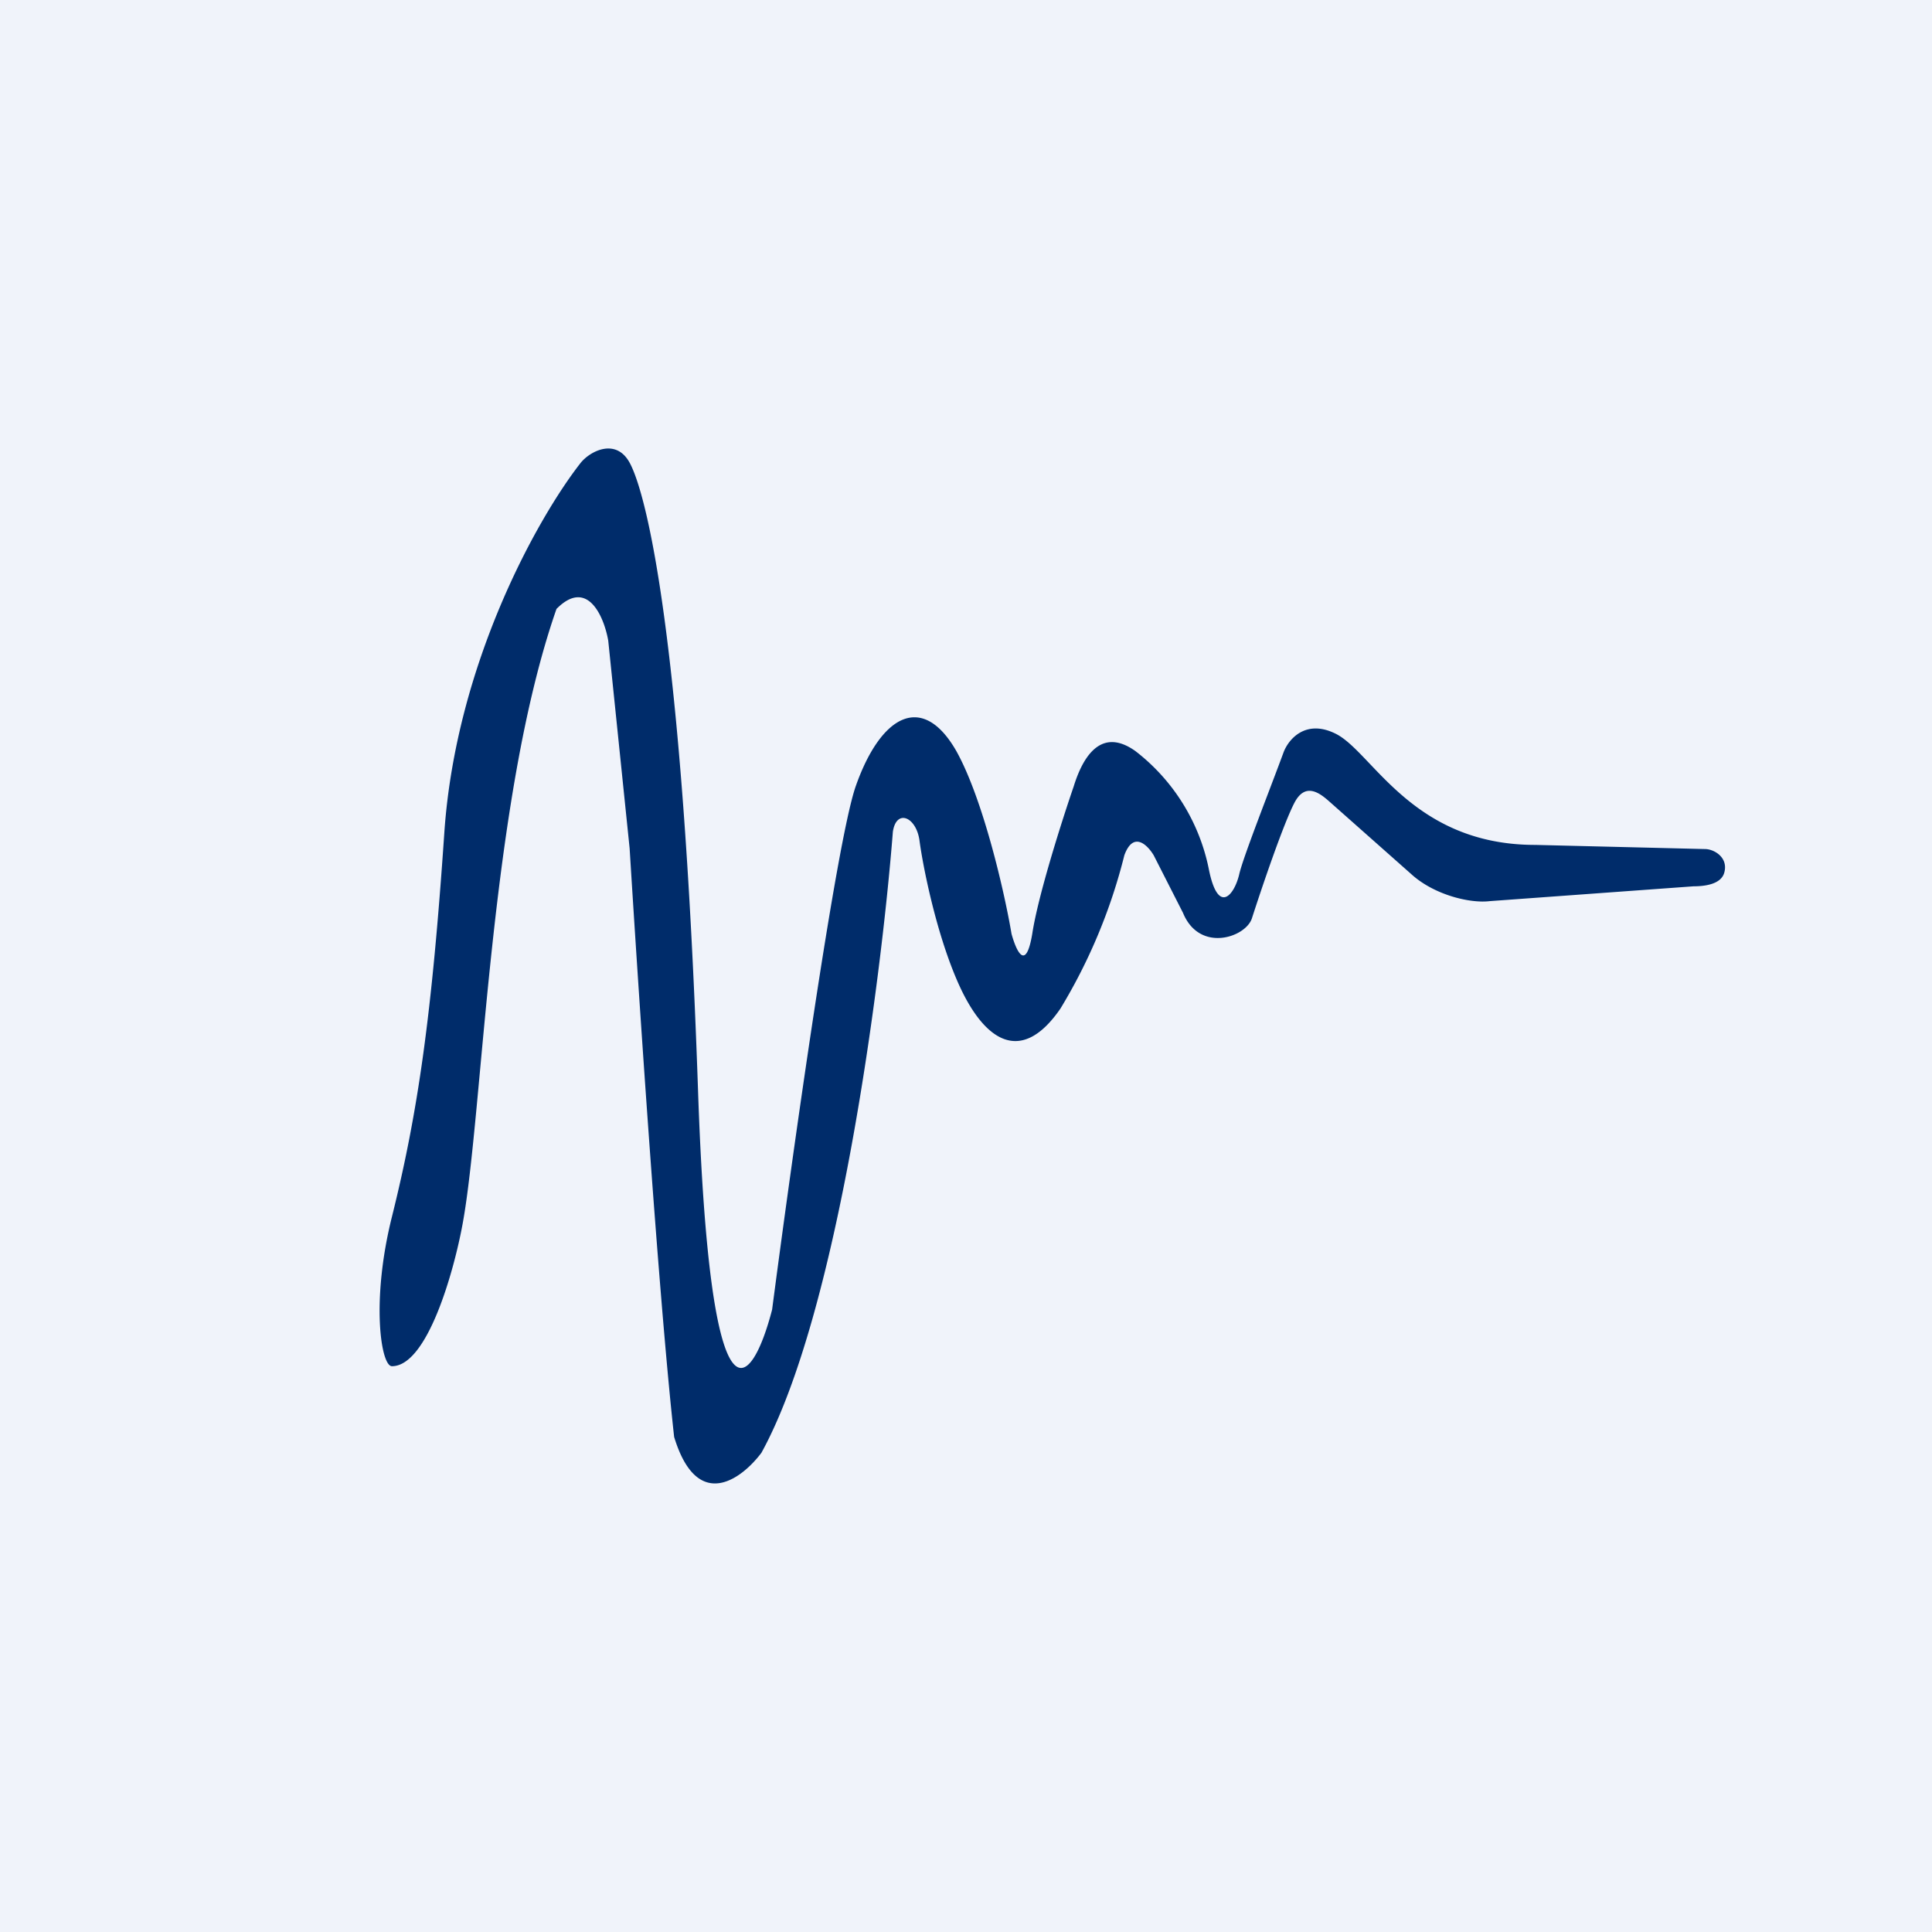 <svg xmlns="http://www.w3.org/2000/svg" width="56" height="56"><path fill="#F0F3FA" d="M0 0h56v56H0z"/><path d="M11.36 35.27c-.61 2.44-.32 4.33 0 4.33 1.03 0 1.8-2.76 2.05-4.13.6-3.27.78-12.26 2.72-17.82.9-.91 1.38.23 1.5.92l.62 6.02c.22 3.55.82 12.8 1.29 17.06.67 2.2 1.96 1.22 2.53.46 2.22-4.03 3.47-13.67 3.81-18 .1-.67.67-.44.77.24.1.76.47 2.61 1.07 4.02.74 1.75 1.84 2.58 3.02.86a16.04 16.04 0 001.85-4.44c.26-.71.67-.3.85 0l.85 1.67c.48 1.17 1.83.71 2 .15.28-.87.92-2.76 1.24-3.36.32-.59.74-.25 1.01-.01l2.37 2.1c.66.6 1.7.85 2.27.78l5.91-.43c.33 0 .8-.06.89-.4.12-.44-.3-.68-.56-.68l-4.92-.12c-3.59 0-4.73-2.72-5.8-3.23-.86-.42-1.36.17-1.5.56-.36.98-1.17 3.03-1.28 3.52-.14.6-.61 1.2-.88-.14a5.75 5.75 0 00-2.13-3.43c-1.08-.77-1.58.35-1.79 1.03-.33.96-1.03 3.15-1.2 4.27-.19 1.13-.47.47-.6 0-.2-1.19-.82-3.9-1.6-5.3-.99-1.73-2.2-1.03-2.92 1.03-.57 1.66-1.85 10.8-2.42 15.16-.57 2.2-1.8 4-2.15-6.43-.45-13.04-1.48-17.17-1.97-18.1-.4-.76-1.17-.35-1.44 0-1.24 1.59-3.6 5.8-3.94 10.69-.36 5.29-.76 8.1-1.52 11.15z" fill="#002C6A"/></svg>